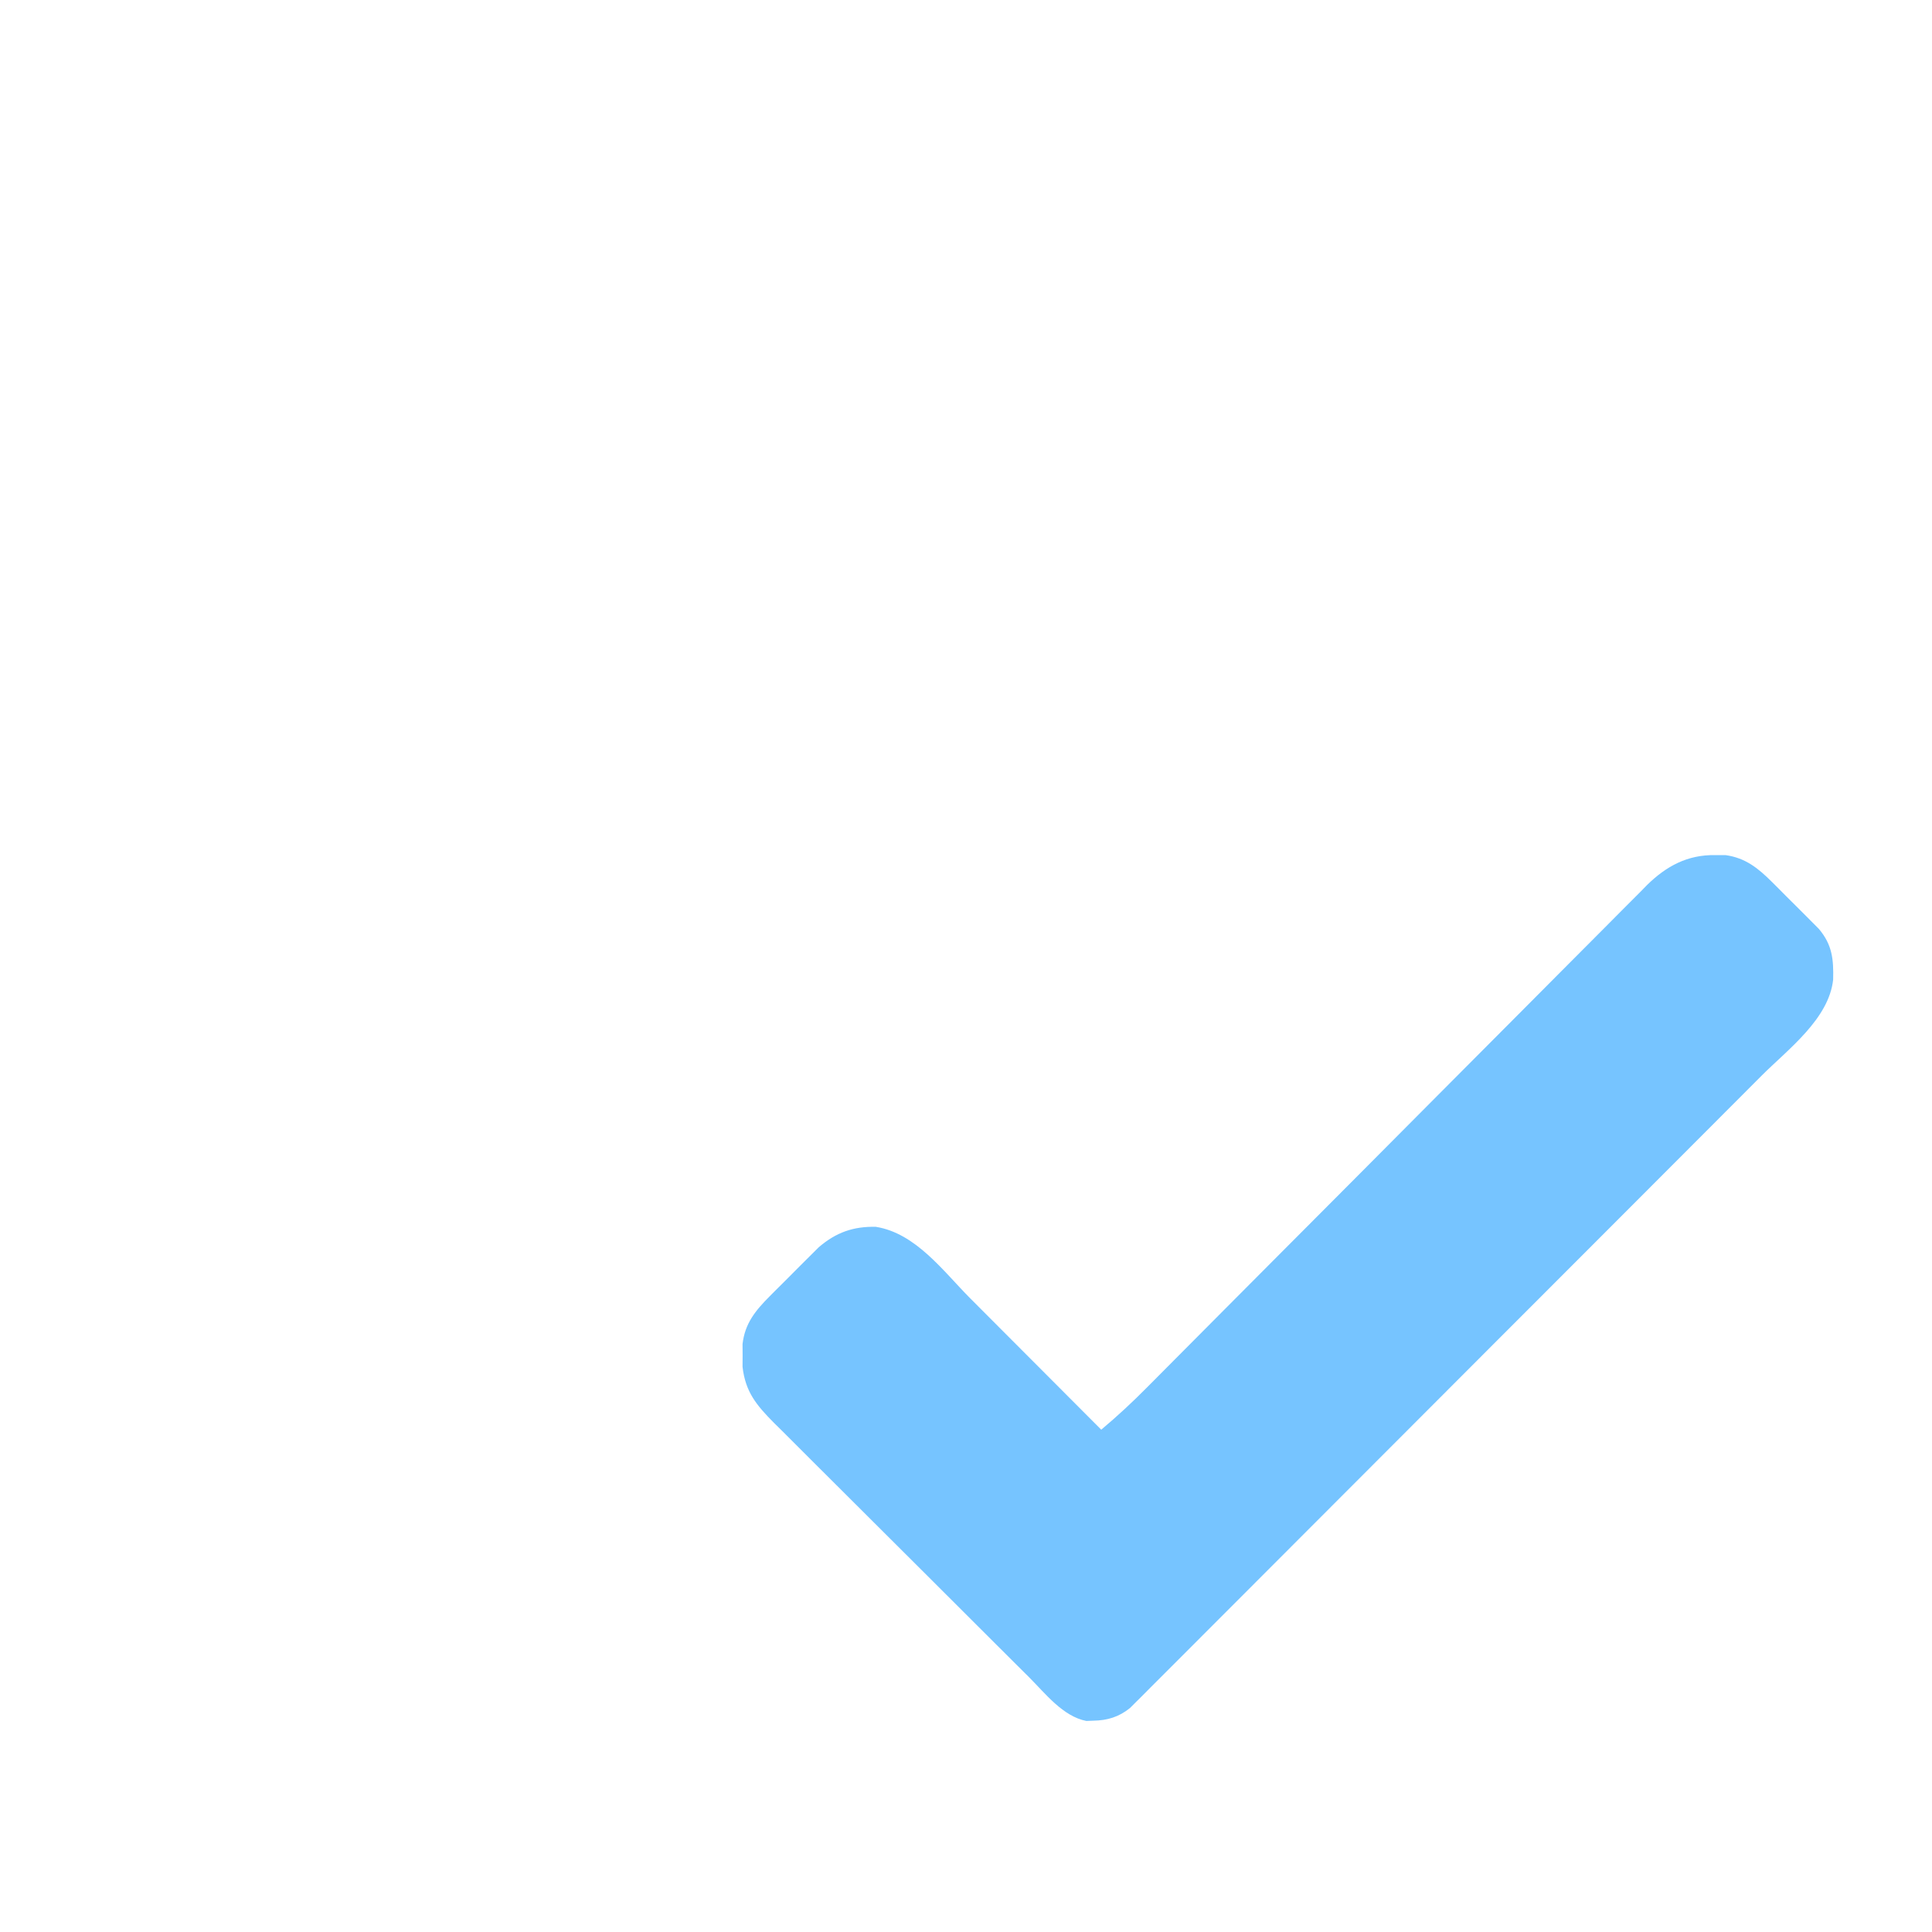 <svg viewBox="0 0 600  600" height="60" width="60" version="1.1" xmlns="http://www.w3.org/2000/svg" data-id="504405227248551058">
<path transform="translate(532.688,265.562)" fill="#76C4FF" d="M0 0 C1.584 0.002 1.584 0.002 3.199 0.004 C9.375 0.864 13.318 4.061 17.641 8.367 C18.353 9.076 18.353 9.076 19.08 9.798 C20.075 10.791 21.067 11.788 22.055 12.789 C23.562 14.312 25.085 15.819 26.609 17.324 C27.579 18.296 28.548 19.269 29.516 20.242 C30.389 21.119 31.262 21.995 32.161 22.898 C36.348 27.84 36.773 32.39 36.613 38.672 C35.282 50.91 22.602 60.298 14.405 68.485 C13.131 69.764 13.131 69.764 11.831 71.068 C9.503 73.404 7.172 75.737 4.841 78.069 C2.316 80.596 -0.207 83.126 -2.73 85.656 C-8.229 91.168 -13.731 96.677 -19.235 102.185 C-22.673 105.626 -26.111 109.068 -29.548 112.51 C-39.076 122.05 -48.604 131.588 -58.136 141.124 C-59.048 142.036 -59.048 142.036 -59.979 142.967 C-60.589 143.577 -61.198 144.187 -61.826 144.815 C-63.061 146.051 -64.297 147.286 -65.532 148.522 C-66.451 149.441 -66.451 149.441 -67.388 150.379 C-77.339 160.333 -87.282 170.294 -97.223 180.258 C-107.441 190.5 -117.664 200.736 -127.893 210.966 C-133.632 216.706 -139.368 222.448 -145.098 228.196 C-149.971 233.084 -154.848 237.967 -159.733 242.843 C-162.224 245.33 -164.713 247.82 -167.196 250.317 C-169.885 253.021 -172.586 255.714 -175.288 258.406 C-176.073 259.199 -176.858 259.991 -177.666 260.808 C-178.392 261.527 -179.117 262.246 -179.865 262.987 C-180.487 263.609 -181.109 264.232 -181.75 264.873 C-185.185 267.646 -188.752 268.735 -193.125 268.812 C-193.846 268.841 -194.566 268.869 -195.309 268.898 C-202.578 267.49 -208.06 260.361 -213.042 255.374 C-213.964 254.458 -214.887 253.542 -215.838 252.598 C-218.357 250.097 -220.869 247.589 -223.38 245.079 C-224.952 243.509 -226.524 241.941 -228.097 240.373 C-233.591 234.898 -239.08 229.417 -244.564 223.932 C-249.667 218.827 -254.781 213.734 -259.901 208.646 C-264.305 204.268 -268.701 199.883 -273.091 195.492 C-275.71 192.873 -278.331 190.257 -280.96 187.649 C-283.892 184.74 -286.807 181.816 -289.721 178.889 C-291.024 177.604 -291.024 177.604 -292.352 176.293 C-297.743 170.845 -301.205 166.717 -302.086 158.902 C-302.074 157.156 -302.074 157.156 -302.062 155.375 C-302.07 154.208 -302.078 153.042 -302.086 151.84 C-301.329 145.379 -298.064 141.432 -293.574 136.926 C-293.082 136.431 -292.59 135.936 -292.083 135.426 C-291.047 134.388 -290.007 133.354 -288.964 132.323 C-287.379 130.754 -285.811 129.17 -284.244 127.584 C-283.23 126.572 -282.215 125.561 -281.199 124.551 C-280.286 123.641 -279.373 122.731 -278.432 121.794 C-273.065 117.186 -267.681 115.275 -260.688 115.438 C-248.258 117.424 -239.756 129.232 -231.312 137.715 C-230.136 138.893 -228.959 140.072 -227.782 141.25 C-224.709 144.327 -221.639 147.406 -218.569 150.487 C-215.427 153.64 -212.282 156.789 -209.137 159.939 C-202.984 166.103 -196.835 172.269 -190.688 178.438 C-185.73 174.283 -181.077 169.96 -176.528 165.365 C-175.5 164.332 -175.5 164.332 -174.451 163.279 C-172.169 160.988 -169.892 158.693 -167.614 156.398 C-165.972 154.748 -164.331 153.099 -162.689 151.449 C-159.161 147.905 -155.635 144.359 -152.11 140.812 C-146.533 135.203 -140.95 129.599 -135.365 123.997 C-134.412 123.041 -133.459 122.085 -132.506 121.128 C-131.062 119.68 -129.618 118.231 -128.174 116.783 C-122.741 111.332 -117.308 105.88 -111.876 100.427 C-111.38 99.929 -110.884 99.431 -110.373 98.918 C-102.33 90.844 -94.293 82.762 -86.26 74.678 C-77.998 66.365 -69.727 58.062 -61.447 49.767 C-56.804 45.115 -52.166 40.458 -47.538 35.79 C-43.187 31.401 -38.824 27.024 -34.453 22.656 C-32.853 21.052 -31.257 19.445 -29.665 17.833 C-27.488 15.629 -25.297 13.441 -23.101 11.256 C-22.478 10.618 -21.855 9.98 -21.214 9.323 C-15.212 3.415 -8.583 -0.158 0 0 Z"></path>
</svg>